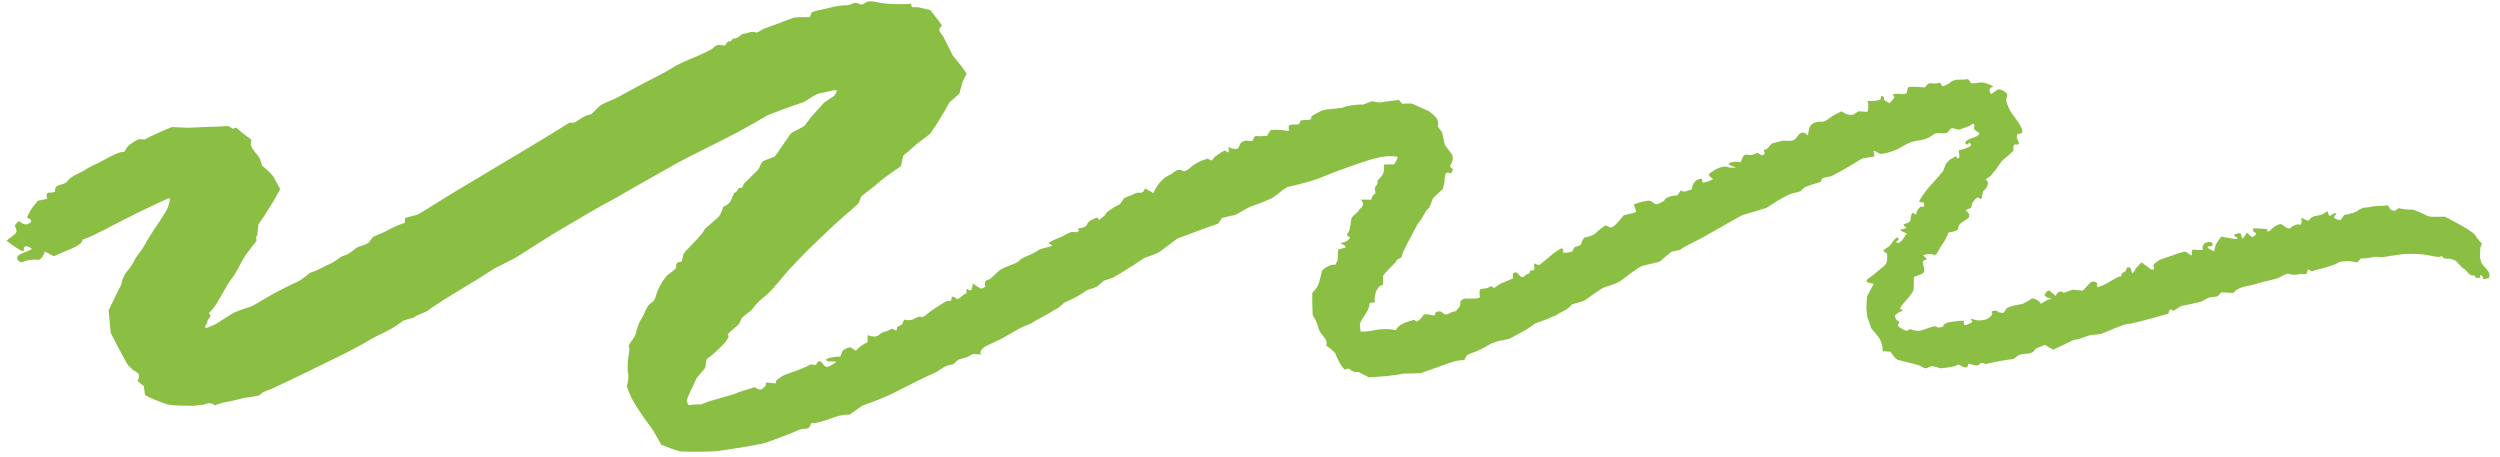 <?xml version="1.0" encoding="UTF-8"?> <svg xmlns="http://www.w3.org/2000/svg" width="235" height="43" viewBox="0 0 235 43" fill="none"> <path d="M68.84 18.16C69.06 18.21 69.32 17.99 69.42 17.67H69.48C69.92 17.71 69.81 17.4 69.94 17.26C70.38 16.82 70.84 16.39 71.27 15.94C71.39 15.81 71.41 15.62 71.5 15.47C71.57 15.35 71.64 15.17 71.76 15.13L72.84 14.71C73.44 13.84 74.09 12.9 74.28 12.63C74.47 12.36 75.53 11.97 75.65 11.79C75.77 11.61 76.25 10.99 76.42 10.8C76.59 10.61 77.19 9.99 77.32 9.8C77.45 9.61 78.21 9.17 78.36 9.05C78.51 8.93 78.82 8.45 78.52 8.47C78.22 8.49 77.5 8.71 77.08 8.76C76.66 8.81 75.73 9.55 75.47 9.63C75.21 9.71 73.99 10.12 73.33 10.38L72.73 10.61L72.16 10.83C71.59 11.17 70.35 11.88 69.41 12.39C68.47 12.9 64.94 14.63 63.81 15.24L62.79 15.81C61.84 16.34 60.91 16.89 59.95 17.42L59.36 17.75C58.73 18.14 57.6 18.78 56.84 19.17C56.08 19.56 53.61 21.06 52.87 21.47C52.13 21.88 49.45 23.61 48.44 24.24L47.46 24.74L46.51 25.22C45.56 25.84 44.13 26.72 43.35 27.18C42.57 27.64 40.4 29 40.27 29.16C40.14 29.32 39.16 29.59 38.87 29.86L38.4 29.99L37.97 30.11C37.57 30.4 37.07 30.74 36.86 30.86C36.65 30.98 35.75 31.44 35.35 31.62L35 31.81L34.61 32.03C34.2 32.29 33.22 32.82 32.43 33.22C31.64 33.62 29.16 34.81 28.71 35.04C28.26 35.27 26.68 36.02 26.23 36.22L25.83 36.41L25.46 36.58C25.03 36.71 24.58 36.93 24.47 37.09C24.36 37.25 23.37 37.33 22.97 37.4L22.61 37.49L22.21 37.59C21.77 37.69 21.26 37.8 21.06 37.83C20.86 37.86 20.3 38.04 20.2 38.11C19.92 37.87 19.65 37.83 19.26 38C19.05 38.09 18.74 38.05 18.46 38.11C18.17 38.18 17.83 38.13 17.52 38.13H17.16C16.76 38.13 16.16 38.09 15.81 38.03C15.46 37.97 14.19 37.44 13.63 37.15L13.55 36.54L13.52 36.28C13.12 36.01 12.86 35.77 12.94 35.75C13.02 35.73 13.14 35.4 12.99 35.09L12.73 34.92L12.48 34.76C12.27 34.55 12.08 34.36 12.05 34.34C12.02 34.32 11.88 34.07 11.73 33.8C11.58 33.53 10.82 32.13 10.41 31.29L10.33 30.45L10.21 29.18C10.8 27.93 11.31 26.89 11.36 26.86V26.83L11.44 26.56C11.51 26.26 11.69 25.83 11.85 25.61L12.02 25.42C12.22 25.2 12.37 24.95 12.51 24.71L12.78 24.2C13.19 23.69 13.67 22.97 13.84 22.59L14.05 22.26L14.49 21.56C15.02 20.81 15.56 19.95 15.71 19.66C15.86 19.37 16.08 18.57 15.88 18.62L15.72 18.69L14.88 19.07C13.96 19.5 12.57 20.18 11.8 20.57C11.03 20.96 8.68 22.21 8.21 22.36L7.79 22.51H7.75C7.79 22.71 7.48 23.02 7.07 23.21C6.66 23.4 5.3 23.98 5.04 24.09L4.93 24.03L4.21 23.64C4.08 24.13 3.77 24.48 3.5 24.42C3.23 24.36 2.37 24.47 2.15 24.62C1.93 24.77 1.39 24.36 1.7 24.04C2.01 23.72 3.26 23.49 2.91 23.31L2.71 23.22C2.49 23.12 2.27 23.1 2.24 23.37L2.21 23.64C1.98 23.6 1.26 23.14 0.61 22.62L1.32 22.07C1.64 21.82 1.58 21.68 1.46 21.39L1.38 21.22C1.59 20.89 1.81 20.71 1.88 20.83C1.95 20.95 2.33 21.16 2.59 21.07L2.79 20.96L2.9 20.9C2.98 20.77 2.9 20.62 2.75 20.56L2.61 20.5L2.57 20.48C2.5 20.42 2.74 19.95 3.09 19.44L3.46 18.99L3.56 18.87C3.81 18.82 4.2 18.74 4.43 18.69L4.39 18.46C4.33 18.16 4.51 18.08 4.85 18.1C4.96 18.1 5.19 18.02 5.19 18C5.03 17.25 6.02 17.44 6.3 17.08L6.39 16.96C6.5 16.82 6.77 16.61 6.98 16.5L7.18 16.4C7.43 16.27 7.69 16.15 7.93 16.01L8.4 15.72C8.97 15.46 9.69 15.09 10.01 14.91C10.33 14.73 11.3 14.2 11.68 14.28L11.9 13.91C12.05 13.66 12.38 13.47 12.65 13.29C12.81 13.18 13.03 13.06 13.21 13.08L13.62 13.11C13.9 12.92 15.04 12.4 16.14 11.94L17.25 11.99L17.73 12.01C18.24 11.98 18.91 11.95 19.24 11.94C19.57 11.93 20.88 11.9 21.45 11.84L21.92 12.12C21.92 12.12 22.1 11.9 22.3 12.08L22.67 12.4C23.1 12.74 23.53 13.07 23.63 13.13V13.17C23.34 13.97 24.29 14.41 24.49 15.09L24.64 15.58C25.24 16.04 25.76 16.59 25.8 16.8L25.88 16.94L26.34 17.77C25.94 18.59 25.01 20.08 24.29 21.09L24.17 22.18C24.17 22.18 24.08 22.23 24.08 22.26L24.11 22.65C23.83 22.98 23.37 23.6 23.07 24.01L22.83 24.4C22.61 24.76 22.45 25.15 22.22 25.52L21.99 25.89C21.7 26.28 21.37 26.77 21.25 27C21.13 27.23 20.6 28.13 20.36 28.53L20.12 28.89C19.98 29.1 19.61 29.42 19.64 29.45C20.02 29.75 19.53 29.93 19.5 30.16L19.47 30.38C19.22 30.65 19.21 30.85 19.45 30.82L19.61 30.75L20.26 30.47C20.89 30.07 21.63 29.6 21.91 29.43C22.19 29.26 23.51 28.84 23.56 28.83C23.61 28.82 23.87 28.67 24.13 28.53C24.39 28.39 25.32 27.81 25.73 27.59C26.14 27.37 27.52 26.66 27.91 26.51C28.3 26.36 29.11 25.66 29.15 25.64C29.19 25.62 29.49 25.52 29.74 25.42C29.99 25.32 30.8 24.88 31.05 24.79C31.3 24.7 31.94 24.23 32.04 24.15C32.14 24.07 32.63 23.96 32.74 23.87L32.85 23.79C33.03 23.65 33.23 23.53 33.4 23.38C33.78 23.06 34.45 23.09 34.73 22.71L35.07 22.26C35.65 22.03 36.32 21.73 36.57 21.58C36.82 21.43 37.73 21.01 38.05 20.96L38.07 20.6V20.49C38.41 20.39 38.86 20.27 39.07 20.23C39.28 20.19 39.99 19.73 40.34 19.52C40.69 19.31 42.07 18.43 42.7 18.06C43.33 17.69 45.51 16.38 46.16 15.99C46.81 15.6 49.05 14.25 49.72 13.86C50.39 13.47 52.57 12.14 53.09 11.8L53.58 11.5H53.6C53.74 11.61 54.06 11.54 54.3 11.34C54.54 11.14 55.3 10.71 55.51 10.77L55.57 10.73C55.97 10.44 56.15 10.04 56.67 9.77C57.14 9.53 57.65 9.37 58.11 9.12L58.53 8.89C58.99 8.63 59.85 8.17 60.44 7.86C61.03 7.55 62.87 6.63 63.18 6.39C63.49 6.15 64.77 5.58 65.14 5.44C65.51 5.3 66.67 4.77 66.9 4.62L67.08 4.46C67.27 4.29 67.47 4.17 67.78 4.23L68.15 4.29C68.27 4.05 68.43 3.87 68.5 3.9C68.57 3.93 68.82 3.82 68.89 3.62H68.94C69.43 3.65 69.61 3.19 69.9 3.17C70.29 3.14 70.65 2.88 71.06 3.05L71.1 3.07C71.1 3.07 71.34 3 71.55 2.84C71.76 2.68 72.78 2.35 73.07 2.24C73.36 2.13 74.31 1.76 74.56 1.68C74.81 1.6 75.78 1.6 76.13 1.61L76.26 1.23C76.31 1.09 76.75 1 77.03 0.95C77.89 0.77 78.73 0.49 79.65 0.49C80 0.49 80.29 0.1 80.72 0.35C81.14 0.59 81.34 0.14 81.66 0.13H82.02C82.41 0.22 83.11 0.33 83.56 0.36C84.01 0.39 85.39 0.43 85.62 0.33L85.72 0.65C85.74 0.71 86.13 0.64 86.39 0.7L87.46 0.95C88.05 1.7 88.54 2.36 88.55 2.43L88.52 2.45C88.02 2.81 88.48 3.12 88.64 3.4C88.87 3.8 89.06 4.21 89.26 4.62L89.56 5.22C90.07 5.81 90.66 6.59 90.87 6.95L90.64 7.36C90.43 7.73 90.37 8.15 90.25 8.55C90.22 8.65 90.22 8.77 90.14 8.84L89.26 9.61C88.69 10.65 87.87 11.99 87.42 12.59L86.87 13.01L86.21 13.51C85.55 14.1 84.96 14.6 84.91 14.62V14.64L84.68 15.63C83.7 16.29 82.76 16.97 82.58 17.16C82.4 17.35 81.45 18.09 80.96 18.46L80.77 18.96L80.73 19.06C80.66 19.15 80.38 19.42 80.11 19.65C79.84 19.88 78.68 20.88 78.17 21.37C77.66 21.86 75.99 23.44 75.64 23.81C75.29 24.18 74.05 25.44 73.74 25.84C73.43 26.24 72.39 27.44 72.15 27.64L71.93 27.82C71.54 28.15 71.16 28.48 70.85 28.88L70.63 29.16C70.25 29.44 69.85 29.77 69.74 29.88L69.68 30.01L69.45 30.48C68.89 30.95 68.42 31.38 68.4 31.44L68.42 31.48L68.46 31.54C68.55 31.61 68.38 31.93 68.09 32.26C67.8 32.59 66.8 33.54 66.55 33.66C66.3 33.78 66.36 34.5 66.28 34.59L66.21 34.68L65.49 35.53C64.98 36.58 64.55 37.53 64.55 37.64C64.55 37.75 64.68 38.14 64.85 38.08C65.02 38.02 65.62 38 65.87 38.02L66.13 37.92L66.66 37.72C67.27 37.55 68.27 37.27 68.87 37.09L69.39 36.89C69.74 36.75 70.09 36.67 70.44 36.55L70.94 36.39C71.19 36.59 71.5 36.67 71.62 36.58C71.74 36.49 72.04 36.2 72.01 36.17C71.98 36.14 71.91 35.94 72.12 35.96C72.33 35.98 72.9 36.04 72.92 36.04V35.99L72.97 35.77C73.16 35.59 73.52 35.35 73.76 35.24C74 35.13 75.34 34.73 76.06 34.33L76.22 34.27C76.34 34.22 76.57 34.34 76.68 34.29C76.79 34.24 76.8 34.05 76.9 33.96C76.94 33.93 77.18 33.98 77.23 34.05L77.37 34.22C77.49 34.45 77.74 34.55 77.94 34.44C78.14 34.33 78.61 34.06 78.59 34.03C78.57 34 78.39 33.96 78.21 33.98C78.03 34 77.59 33.95 77.65 33.8C77.71 33.65 78.53 33.51 79 33.51L79.18 33.03C79.25 32.84 79.86 32.59 79.95 32.65L80.45 32.97C80.69 32.67 81.18 32.31 81.55 32.17V32.03L81.57 31.49C81.93 31.67 82.39 31.68 82.59 31.51L82.78 31.36C83.03 31.16 83.51 31.14 83.75 30.93C83.95 30.76 84.34 31.4 84.32 30.79C84.32 30.68 84.76 30.58 84.82 30.44L84.98 30.05C85.33 30.13 85.73 30.11 85.87 30C86.01 29.89 86.49 29.68 86.62 29.8C86.75 29.92 87.29 29.37 87.65 29.13C88.01 28.89 88.98 28.26 89.06 28.29C89.14 28.32 89.44 28.33 89.42 28.15L89.45 28.02L89.47 27.93C89.56 27.84 89.76 27.91 89.92 28.08C90.08 28.25 90.54 27.62 90.85 27.57V27.2C90.83 26.97 91.28 27.63 91.38 27.05L91.45 26.64C91.79 26.9 92.15 27.12 92.24 27.12C92.33 27.12 92.68 27 92.61 26.85C92.54 26.7 92.59 26.32 92.85 26.31C93.11 26.3 93.68 25.59 94.09 25.32C94.5 25.05 95.88 24.68 95.85 24.44L95.96 24.37L96.33 24.15C96.79 23.99 97.37 23.7 97.64 23.5C97.91 23.3 98.87 23.22 98.93 23.07L98.89 23.05L98.53 22.85C98.76 22.7 99.21 22.48 99.54 22.36C99.87 22.24 100.66 21.76 100.79 21.8H100.92L101.13 21.83C101.38 21.76 101.52 21.67 101.43 21.64C101.34 21.61 101.23 21.49 101.41 21.47C101.59 21.45 102.15 21.36 102.21 21.05C102.27 20.74 103.17 20.39 103.21 20.46L103.23 20.55L103.25 20.65C103.25 20.65 103.33 20.67 103.44 20.58C103.55 20.49 103.87 20.23 103.87 20.23C103.87 20.23 103.93 20.04 104.11 19.9C104.29 19.76 104.91 19.33 105.12 19.28C105.33 19.23 105.57 18.71 105.67 18.63C105.77 18.55 106.49 18.32 106.85 18.12H107.19C107.63 18.09 107.59 17.68 107.62 17.7L108.43 18.16C108.61 17.61 109.15 16.91 109.63 16.61L110.1 16.36C110.43 16.18 110.69 15.74 111.25 16.09C111.32 16.13 111.65 15.97 111.78 15.85C112.25 15.42 112.81 15.11 113.48 14.92L113.54 14.9C113.75 15.11 113.96 15.13 114.03 14.94C114.1 14.75 114.82 14.29 115.11 14.14L115.43 14.33H115.44C115.54 14.25 115.54 14.01 115.44 13.81L115.73 13.92C116.12 14.06 116.39 14.05 116.48 13.75C116.62 13.3 116.98 13.15 117.45 13.25C118 13.37 117.69 12.73 118.16 12.79C118.46 12.83 118.78 12.79 119.09 12.77C119.13 12.77 119.16 12.66 119.2 12.6L119.45 12.22C119.95 12.17 120.71 12.22 121.14 12.32V11.8C121.14 11.8 121.35 11.72 121.47 11.71C121.79 11.68 122.22 11.83 122.23 11.35C122.23 11.32 122.54 11.29 122.71 11.27C122.95 11.24 123.29 11.37 123.27 10.99V10.94C123.35 10.88 123.75 10.65 124.17 10.43C124.59 10.21 126.08 10.22 126.29 10.09C126.5 9.96 127.57 9.79 128.14 9.83L128.55 9.67L128.97 9.51C129.31 9.61 129.75 9.65 129.94 9.6C130.13 9.55 131.04 9.46 131.48 9.39L131.79 9.73C131.84 9.78 132.05 9.73 132.18 9.73H132.71C133.2 9.95 133.93 10.27 134.33 10.46L134.64 10.71C135.02 11.01 135.24 11.31 135.17 11.75L135.15 11.9C135.28 12.08 135.46 12.3 135.53 12.4C135.6 12.5 135.75 13.48 135.82 13.62L135.9 13.74C136.09 14.01 136.31 14.26 136.5 14.53C136.59 14.66 136.56 15.07 136.5 15.23C136.44 15.42 136.14 15.6 136.48 15.83L136.58 15.9C136.51 16.17 136.4 16.34 136.32 16.29C136.24 16.24 135.99 16.18 135.91 16.29C135.83 16.4 135.79 16.79 135.78 17.14L135.7 17.46L135.63 17.75C135.4 17.98 135.02 18.33 134.79 18.54C134.56 18.75 134.45 19.55 134.25 19.62C134.05 19.69 133.71 20.57 133.26 21.05L132.99 21.57L132.59 22.32C132.13 23.14 131.76 23.94 131.77 24.1C131.78 24.26 131.25 24.38 131.26 24.52C131.27 24.66 130.46 25.31 130 25.93L130.02 26.62C130.02 26.88 129.68 26.85 129.64 26.92L129.38 27.32C129.2 27.8 129.16 28.29 129.29 28.4L128.97 28.45C128.89 28.46 128.74 28.48 128.74 28.5C128.72 29.19 128.17 29.7 127.88 30.3C127.8 30.46 127.83 30.66 127.86 30.84L127.91 31.18C128.33 31.18 128.97 31.11 129.32 31.02C129.67 30.93 130.85 30.87 131.15 31.06L131.46 30.69C131.62 30.51 131.93 30.42 132.18 30.29C132.22 30.27 132.94 30.05 132.96 30.07L133.14 30.23C133.36 30.17 133.65 29.9 133.78 29.64C133.91 29.38 134.8 29.71 134.88 29.65V29.59C134.91 29.13 135.5 29.28 135.55 29.35C135.94 29.8 136.26 29.38 136.57 29.31L136.84 29.24C137.06 29.02 137.25 28.77 137.26 28.69C137.27 28.61 137.24 28.39 137.29 28.31C137.34 28.23 137.6 28.03 137.75 28.06C137.9 28.09 138.46 28.05 138.61 28.06C138.76 28.07 139.17 28.03 139.11 27.85C139.05 27.67 139.04 27.15 139.24 27.15C139.44 27.15 139.93 27.08 139.98 26.99C140.03 26.9 140.28 26.85 140.41 27.09L140.84 26.8L141.03 26.67C141.28 26.57 141.82 26.35 142.22 26.17L142.2 25.75C142.2 25.7 142.37 25.59 142.46 25.59C142.55 25.59 142.66 25.69 142.72 25.76L142.84 25.9C142.96 26.09 143.19 26.1 143.34 25.92L143.49 25.8C143.57 25.74 143.77 25.73 143.78 25.67L143.8 25.57C143.8 25.46 143.86 25.39 143.94 25.42C144.02 25.45 144.28 25.42 144.23 25.23C144.18 25.04 144.19 24.57 144.41 24.86L144.56 24.88L144.72 24.9C144.91 24.75 145.55 24.23 146.12 23.75L146.71 23.37C146.82 23.3 146.96 23.4 146.95 23.56V23.61C146.84 23.69 146.92 23.76 147.11 23.76C147.3 23.76 147.83 23.68 147.84 23.58C147.85 23.48 147.99 23.19 148.11 23.19C148.23 23.19 148.62 23.06 148.64 22.9C148.66 22.74 148.86 22.3 149.02 22.3C149.18 22.3 149.82 22.12 150.01 21.9C150.2 21.68 150.86 21.19 150.95 21.2L151.03 21.23C151.18 21.28 151.4 21.42 151.47 21.38L151.73 21.24C151.96 21.03 152.37 20.57 152.64 20.23L153.6 20.01C153.68 19.99 153.81 19.91 153.8 19.88L153.58 19.21C154.21 18.97 154.91 18.82 155.12 18.88L155.28 18.97C155.49 19.09 155.59 19.3 155.95 19.12L156.42 18.89C156.48 18.6 157.04 18.37 157.66 18.38L157.99 17.9C157.99 17.9 158.26 18.04 158.35 18.01L159.03 17.81C159.06 17.21 159.49 16.76 159.99 16.82V16.88L160.04 17.17C160.29 17.16 160.73 17.01 161.03 16.84L160.79 16.64C160.46 16.36 160.75 16.27 160.91 16.16L161.28 15.92C161.72 15.68 162.22 15.58 162.4 15.7C162.58 15.82 163.34 15.75 163.13 15.71C162.92 15.67 162.44 15.48 162.51 15.37C162.58 15.26 163.18 15.13 163.63 15.25L163.82 14.77C163.98 14.35 164.43 14.65 164.71 14.55L164.9 14.48C165.11 14.37 165.32 14.35 165.37 14.45C165.42 14.55 165.68 14.66 165.83 14.52C165.98 14.38 165.65 14.03 165.9 14.07C166.15 14.11 166.42 13.51 166.62 13.47C166.82 13.43 167.38 13.28 167.41 13.25H167.45C167.9 13.14 168.47 13.42 168.81 13L169.04 12.72C169.24 12.39 169.64 12.39 169.93 12.72L170.09 12.01C170.16 11.71 170.64 11.36 171.26 11.45C171.42 11.47 171.64 11.32 171.81 11.22C172.02 11.1 172.19 10.92 172.41 10.81L173.11 10.46C173.53 10.81 174.1 10.91 174.37 10.68L174.63 10.49C174.69 10.45 174.82 10.47 174.91 10.47L175.53 10.52C175.64 10.23 175.65 9.77 175.54 9.49H176.21C176.43 9.46 176.69 9.38 176.79 9.33V9.28L176.82 9.01C177.06 9.05 177.17 9.2 177.06 9.34L177.1 9.38C177.23 9.51 177.42 9.61 177.61 9.69C177.64 9.7 177.8 9.52 177.87 9.42C177.95 9.32 178.07 9.2 178.06 9.1C178.05 9 177.73 8.86 178.08 8.84L178.44 8.81C178.86 8.89 179.22 8.85 179.23 8.73C179.24 8.61 179.33 8.22 179.41 8.17H179.49C179.76 8.16 180.03 8.15 180.3 8.17L180.94 8.22C181.09 7.97 181.34 7.79 181.49 7.82C181.64 7.85 182.07 7.89 182.36 7.76L182.56 8.08L182.58 8.11C182.92 8.03 183.32 7.81 183.48 7.62L183.65 7.57L183.93 7.49C184.28 7.5 184.72 7.48 184.91 7.44C185.1 7.4 185.23 7.83 185.29 7.84C185.35 7.85 185.8 7.79 186.21 7.75C186.62 7.71 187.56 8.17 187.33 8.17C187.1 8.17 186.85 8.47 187.17 8.85L187.74 8.44C187.98 8.27 188.75 8.69 188.68 8.97L188.57 9.41C188.66 9.86 188.95 10.48 189.21 10.78L189.42 11.07C189.63 11.36 189.85 11.66 189.99 11.98C190.09 12.22 190.31 12.57 189.67 12.59C189.63 12.59 189.56 12.83 189.58 12.94C189.61 13.1 189.74 13.25 189.78 13.42L189.8 13.49C189.71 13.58 189.59 13.63 189.55 13.59C189.51 13.55 189.26 13.56 189.27 13.76V13.9L189.25 14.19C189 14.42 188.59 14.78 188.32 15C188.05 15.22 187.6 16 187.52 16.05C187.44 16.1 187.3 16.32 187.18 16.47C187.06 16.62 186.49 16.9 186.71 16.94C186.93 16.98 186.99 17.48 186.41 17.99L186.27 18.62C186.22 18.86 185.99 18.53 185.93 18.56L185.77 18.63C185.63 18.77 185.47 18.97 185.4 19.08C185.33 19.19 185.36 19.52 185.22 19.57C185.08 19.62 184.7 19.77 184.8 19.8C184.9 19.83 185.2 20.15 185.08 20.41C184.96 20.67 184.05 20.99 184.12 21.3L184.03 21.55C183.98 21.68 183.62 21.79 183.38 21.81C183.06 21.84 183.11 22 183.03 22.16L182.82 22.6C182.5 23.05 182.2 23.54 182.15 23.69C182.1 23.84 181.83 24.1 181.78 23.96C181.73 23.82 181.01 23.88 180.77 23.98L180.91 24.13L181.14 24.38C180.92 24.42 180.74 24.53 180.74 24.61V24.68C180.79 24.89 180.85 25.09 180.87 25.3C180.9 25.55 180.86 25.69 180.46 25.83L179.9 26.03C179.9 26.6 179.9 27.18 179.86 27.3C179.82 27.42 179.52 27.86 179.29 28.1C179.06 28.34 178.51 29 178.61 29.03C178.71 29.06 178.97 29.21 178.81 29.24C178.65 29.27 178.14 29.51 178.11 29.73L178.19 29.91L178.26 30.07C178.49 30.2 178.61 30.33 178.54 30.35C178.47 30.37 178.31 30.57 178.5 30.72C178.69 30.87 179.2 31.15 179.27 31.09C179.34 31.03 179.61 30.89 179.67 30.96C179.73 31.03 180.25 31.17 180.62 31.06C180.99 30.95 181.92 30.54 182.03 30.71C182.14 30.88 182.73 30.71 182.68 30.66C182.63 30.61 182.78 30.38 183.18 30.3C183.58 30.22 184.67 30.08 184.62 30.19C184.57 30.3 184.58 30.61 184.79 30.55C185 30.49 185.46 30.28 185.41 30.23C185.36 30.18 185.18 29.94 185.33 29.98C185.48 30.02 185.84 30.11 185.91 30.12C185.98 30.13 186.38 30.12 186.66 30.03C186.94 29.94 187.42 29.55 187.23 29.39C187.04 29.23 187.7 29.09 187.85 29.34L188.21 29.42H188.25C188.29 29.47 188.44 29.3 188.58 29.05C188.72 28.8 189.76 28.62 189.99 28.6C190.22 28.58 190.83 28.16 190.98 28.07C191.13 27.98 191.73 28.26 191.85 28.56L192.32 28.27L192.5 28.16C192.9 28.13 192.89 28.05 192.48 27.98L192.28 27.85L192.18 27.79C192.23 27.53 192.43 27.32 192.64 27.31L192.7 27.36L193.24 27.82C193.37 27.42 193.71 27.28 193.99 27.53L194.49 27.35L194.83 27.23C195.31 27.28 195.74 27.32 195.79 27.31C195.84 27.3 196.31 26.71 196.52 26.55L196.75 26.46C196.83 26.43 197.12 26.56 197.12 26.63L197.15 27C197.45 26.93 197.93 26.72 198.21 26.54C198.49 26.36 199.25 25.92 199.29 25.98C199.33 26.04 199.44 25.99 199.44 25.7L199.76 25.52C199.94 25.42 199.79 25.01 200.21 25.15C200.33 25.19 200.33 25.45 200.39 25.61L200.42 25.67C200.47 25.72 200.63 25.52 200.79 25.21L201.01 24.97L201.3 24.66C201.7 24.94 202.1 25.24 202.19 25.33H202.29C202.52 25.36 202.49 25.3 202.45 25.11L202.41 24.92C202.6 24.69 202.96 24.43 203.2 24.35C203.44 24.27 204.24 24.01 204.46 23.92C204.68 23.83 205.38 23.59 205.51 23.69C205.64 23.79 205.98 24.01 206.01 24C206.04 23.99 206.07 23.88 206.03 23.79C205.99 23.7 206.03 23.42 206.26 23.46C206.49 23.5 207.14 23.53 207.07 23.43C207 23.33 207.05 22.97 207.3 22.83L207.53 22.76C207.65 22.72 207.93 22.78 207.96 22.84C208.05 23.05 207.91 23.17 207.61 23.16H207.55C207.42 23.25 207.68 23.46 208.13 23.62L208.25 23.1C208.29 22.94 208.41 22.79 208.51 22.64L208.79 22.24C209.23 22.31 209.77 22.41 210 22.46L210.21 22.48H210.26C210.34 22.41 210.34 22.33 210.25 22.3C210.16 22.27 209.92 22.11 210.05 22.04C210.18 21.97 210.6 21.84 210.63 21.98C210.66 22.12 210.76 22.44 210.8 22.43C210.84 22.42 211.05 22.15 211.21 21.86L211.62 22.24L211.68 22.29C212.1 22.13 212.21 21.92 211.93 21.83L211.8 21.74C211.75 21.7 211.82 21.46 211.82 21.46C212.25 21.47 212.68 21.5 213.11 21.53C213.13 21.53 213.11 21.67 213.13 21.73V21.76C213.2 21.8 213.38 21.7 213.52 21.53C213.66 21.36 214.27 20.97 214.48 21.09L214.64 21.2L214.81 21.32C215.01 21.49 215.25 21.52 215.34 21.4C215.43 21.28 215.84 21.05 216.06 21.1L216.26 21.12C216.26 21.12 216.36 20.93 216.35 20.84V20.73C216.26 20.62 216.32 20.51 216.47 20.5L216.55 20.55C216.73 20.67 216.97 20.84 217.1 20.64C217.37 20.2 217.95 20.34 218.34 20.12L218.8 19.85C218.85 20.19 218.97 20.37 219.07 20.26C219.17 20.15 219.59 19.89 219.62 20.15L219.55 20.2C219.31 20.37 219.37 20.49 219.59 20.59C219.72 20.65 220.01 20.71 220.03 20.68L220.35 20.21C220.97 20.12 221.59 19.9 221.74 19.72L221.92 19.63L222.09 19.54C222.34 19.53 222.73 19.47 222.97 19.41C223.21 19.35 224.02 19.37 224.45 19.3L224.69 19.66C224.75 19.75 225.07 19.85 225.12 19.81L225.47 19.56C225.85 19.67 226.39 19.73 226.67 19.69C226.95 19.65 227.86 20.16 228.22 20.31C228.58 20.46 229.75 20.32 229.86 20.38L229.97 20.44L230.75 20.86C231.61 21.31 232.43 21.83 232.58 22C232.73 22.17 233.09 22.74 233.23 22.81C233.37 22.88 233.17 23.23 233.16 23.24C233.15 23.25 233.12 23.7 233.11 24.2L233.23 24.63C233.29 24.85 233.53 25.04 233.69 25.24L233.85 25.44C234.04 25.69 234.07 26.01 233.92 26.15L233.74 26.19L233.45 26.26C233.42 26.05 233.3 25.87 233.18 25.86L233.13 25.9C233.13 25.9 233.13 26.09 233.1 26.1L232.95 26.13C232.78 26.13 232.66 26.1 232.69 26.04C232.72 25.98 232.6 25.85 232.36 25.88C232.12 25.91 231.8 25.33 231.6 25.26C231.4 25.19 230.99 24.63 230.85 24.53C230.71 24.43 230.21 24.28 230.11 24.31C230.01 24.34 229.69 24.32 229.62 24.18L229.54 24.07C229.54 24.07 229.36 24.15 229.26 24.15H229.11C228.94 24.13 228.48 24.04 228.09 23.96C227.7 23.88 226.35 23.83 225.95 23.88C225.55 23.93 224.43 24.09 224.32 24.12C224.21 24.15 223.72 24.18 223.47 24.14C223.22 24.1 222.34 24.37 221.92 24.28L221.65 24.63C221.65 24.63 221.57 24.66 221.53 24.66L221.03 24.57C220.47 24.51 219.86 24.59 219.68 24.75C219.5 24.91 218.33 25.22 217.81 25.35L217.34 25.5C217.19 25.55 216.95 25.06 216.88 25.56C216.83 25.91 216.46 25.7 216.23 25.75L215.99 25.8C215.72 25.86 215.34 25.83 215.14 25.74C214.94 25.65 214.26 26.11 214.05 26.17C213.84 26.23 212.91 26.47 212.46 26.57L212.07 26.69C211.37 26.91 210.53 26.89 210.01 27.45L209.94 27.53C209.7 27.51 209.18 27.49 208.8 27.48L208.55 27.76L208.47 27.85C208.27 27.89 207.95 27.93 207.77 27.94C207.59 27.95 207.09 28.27 207 28.32C206.91 28.37 205.89 28.6 204.99 28.78L204.3 29.23C204.3 29.23 203.96 28.85 203.87 29.33L203.84 29.48C203.47 29.59 202.75 29.79 202.25 29.93C201.75 30.07 200.26 30.46 200.04 30.45C199.82 30.44 199.2 30.71 198.88 30.82C198.56 30.93 197.67 31.33 197.56 31.37C197.45 31.41 196.91 31.47 196.59 31.49C196.27 31.51 195.43 31.92 195.16 31.91C194.89 31.9 193.75 32.56 193 32.87L192.25 32.44L192.21 32.42C192.11 32.47 191.74 32.62 191.39 32.76L191.17 33.01C190.8 33.42 190.11 33.1 189.63 33.47L189.27 33.74C188.63 33.82 187.81 33.96 187.46 34.04L187.14 34.11L186.63 34.22C186.42 34.06 186.14 34.09 186.01 34.29C185.88 34.49 185.13 34.18 185.04 34.17V34.19C184.95 34.34 185.02 34.61 184.69 34.53L184.46 34.47C184.23 34.29 184 34.22 183.96 34.32C183.92 34.42 183.18 34.56 182.42 34.62L181.83 34.45C181.38 34.32 181.18 34.78 180.78 34.55L180.44 34.36C180 34.23 179.48 34.09 179.28 34.05C179.08 34.01 178.46 33.85 178.35 33.81C178.24 33.77 177.88 33.36 177.7 33.05H177.52L176.95 33.01C177.04 32.74 176.87 32.13 176.57 31.66L176.24 31.26L175.89 30.84C175.71 30.29 175.54 29.8 175.52 29.75C175.5 29.7 175.48 29.3 175.44 28.89L175.46 28.5L175.5 27.86C175.73 27.42 176.01 26.89 176.14 26.68L175.88 26.63C175.18 26.5 175.47 26.28 175.77 26.07C176.22 25.77 176.59 25.4 177.01 25.08C177.5 24.71 177.37 24.3 177.39 23.88V23.84C177.29 23.79 177.13 23.68 177.04 23.6C176.95 23.52 177.45 23.24 177.59 23.16L177.66 23.06L177.88 22.77C178.14 22.39 178.39 22.22 178.44 22.39L178.48 22.49C178.53 22.63 177.97 22.68 178.41 22.85C178.47 22.87 178.65 22.73 178.75 22.64C178.83 22.57 178.88 22.47 178.94 22.38L179.24 21.96C178.77 21.76 178.52 21.58 178.69 21.56C178.86 21.54 179.32 21.43 179.19 21.38C179.06 21.33 178.87 21.16 178.98 21.08C179.09 21 179.58 20.93 179.58 20.72C179.58 20.51 179.7 19.88 179.84 20.01C179.98 20.14 180.22 20.25 180.15 20.05C180.08 19.85 180.53 19.38 180.58 19.41C180.63 19.44 180.85 19.48 180.87 19.37C180.89 19.26 180.84 18.94 180.7 19.02H180.62C180.55 19.02 180.39 18.95 180.4 18.94L180.5 18.72C180.63 18.49 180.93 18.08 181.15 17.8C181.37 17.52 182.32 16.52 182.65 16.08L182.83 15.62L182.92 15.39C183.09 15.16 183.35 14.93 183.51 14.88C183.67 14.83 183.85 14.58 183.88 14.71C183.91 14.84 184.06 14.99 184.16 14.8C184.26 14.61 184.01 14.11 184.22 14.1C184.43 14.09 185.07 13.86 185.28 13.7L185.25 13.59C185.13 13.17 184.97 13.66 184.87 13.6C184.79 13.56 184.71 13.36 184.74 13.33L184.91 13.19C185.14 13.06 185.51 12.91 185.72 12.85L185.89 12.76C185.98 12.71 186.09 12.53 186.06 12.51C185.92 12.38 185.66 12.3 185.59 12.15L185.53 12.04C185.65 11.86 185.61 11.66 185.43 11.61L185.39 11.65C185.09 11.94 184.65 11.99 184.29 12.15C183.9 12.32 183.5 11.76 183.21 12.29C182.97 12.71 182.4 12.45 181.99 12.53C181.84 12.56 181.7 12.67 181.57 12.77C181.2 13.04 180.79 13.15 180.3 13.21C179.86 13.26 179.41 13.43 179.04 13.64L178.38 14.02C177.58 14.36 176.8 14.54 176.66 14.44C176.52 14.34 176.07 14.08 176.11 14.21C176.15 14.34 176.22 14.68 176.2 14.72H176.14L175.06 14.89C174.14 15.47 172.83 16.22 172.16 16.56L171.47 16.7C171.14 16.77 171.27 16.98 171.14 17.08C171.03 17.17 170.84 17.2 170.69 17.24C170.17 17.4 169.61 17.51 169.28 17.94L169.24 17.99C169.14 18.02 168.76 18.12 168.38 18.21C168 18.3 166.65 19.12 166.07 19.53L165.45 19.72L163.75 20.23C162.16 21.14 160.48 22.09 160.02 22.34C159.56 22.59 158.09 23.29 157.9 23.5L157.68 23.54L157.14 23.65C156.73 23.97 156.25 24.37 156.07 24.54C155.89 24.71 154.75 24.83 154.28 25.04C153.81 25.25 152.54 26.25 152.27 26.45C152 26.65 150.88 26.97 150.69 27.06C150.5 27.15 149.55 27.81 148.9 28.28L148.19 28.49L147.77 28.61C147.58 28.85 147.27 29.1 147.08 29.18C146.89 29.26 146.37 29.56 146.28 29.62C146.19 29.68 145.84 29.79 145.65 29.9C145.46 30.01 144.71 30.24 144.33 30.39L144.03 30.6L143.44 31.01C142.73 31.39 142.07 31.74 141.98 31.8C141.89 31.86 141.24 32 140.83 32.06L140.49 32.18L140.18 32.29C139.88 32.48 139.37 32.76 139.05 32.9L138.76 33.03C138.43 33.18 137.92 33.28 137.82 33.5L137.65 33.85C137.35 33.83 136.8 33.92 136.42 34.06C136.04 34.2 134.37 34.79 133.54 35.08L132.77 35.1L131.95 35.12C131.13 35.29 129.65 35.44 128.66 35.46L127.9 35.07L127.66 34.95C127.51 35 127.24 34.96 127.05 34.86L126.96 34.76C126.74 34.49 126.46 34.81 126.39 34.73L126.12 34.43C125.89 34.06 125.63 33.56 125.56 33.31C125.49 33.06 124.77 32.56 124.68 32.5V32.46C124.82 31.98 124.42 31.68 124.16 31.31C123.92 30.96 123.89 30.52 123.69 30.15L123.39 29.62C123.36 29.01 123.34 28.08 123.35 27.56L123.65 27.19C124.01 26.75 124.05 26.3 124.18 25.82L124.29 25.41C124.72 25.01 125.26 24.79 125.51 24.91L125.63 24.66L125.74 24.44C125.74 24.17 125.77 23.73 125.79 23.46L126.13 23.36L126.25 23.33C126.48 23.33 126.55 23.21 126.4 23.07L126.28 23.01L126.14 22.94C125.94 22.88 126.01 22.82 126.29 22.79C126.57 22.76 127.02 22.3 126.88 22.29C126.74 22.28 126.49 22.06 126.71 21.87C126.93 21.68 126.98 20.8 127.03 20.54C127.08 20.28 127.82 19.88 127.75 19.71L127.82 19.64L127.99 19.48C128.19 19.3 128.16 18.98 127.9 18.77H128.9C128.94 18.51 129.11 18.26 129.28 18.21V17.99C129.21 17.8 129.23 17.58 129.32 17.5C129.41 17.42 129.57 17.13 129.49 16.96L129.65 16.8L129.86 16.58C130.07 16.33 130.17 15.83 130.07 15.47L130.65 15.45H131.05C131.21 15.19 131.36 14.9 131.38 14.79C131.4 14.68 130.52 14.58 129.35 14.86C128.18 15.14 124.8 16.4 124.2 16.68C123.6 16.96 121.55 17.48 121.17 17.54C120.79 17.6 119.91 18.44 119.57 18.62C119.23 18.8 118.02 19.27 117.65 19.39C117.28 19.51 116.35 20.09 116.23 20.15C116.11 20.21 115.37 20.37 114.87 20.49L114.6 20.88L114.5 21.03C114.2 21.11 112.47 21.74 110.66 22.43L109.3 23.45L109 23.68C108.59 23.89 108.05 24.1 107.79 24.16C107.53 24.22 106.8 24.78 106.59 24.9C106.38 25.02 105.69 25.45 105.51 25.57C105.33 25.69 104.75 26.03 104.65 26.08C104.55 26.13 104.05 26.3 103.77 26.38L103.25 26.83C103.11 26.95 102.91 27.04 102.72 27.1L102.18 27.27C101.74 27.62 100.79 28.14 100.08 28.43L99.56 28.86L99.45 28.96C99.28 29.03 98.94 29.23 98.69 29.4C98.44 29.57 97.3 30.13 96.87 30.43L96.42 30.61L95.92 30.82C95.43 31.1 94.7 31.52 94.31 31.75C93.92 31.98 92.63 32.52 92.49 32.65C92.35 32.78 92 33.09 92.26 33.32L91.57 33.28C91.36 33.27 91.14 33.48 90.91 33.57C90.64 33.67 90.34 33.7 90.09 33.82C89.87 33.93 89.71 34.24 89.51 34.26C88.79 34.31 88.42 34.8 87.87 35.04C86.79 35.52 85.75 36.05 84.7 36.58L84.19 36.84C83.65 37.14 82.24 37.73 81.04 38.14L80.14 38.78L79.85 38.98C79.5 38.94 78.84 39.06 78.38 39.24C77.92 39.42 76.56 39.89 76.29 39.75L76.11 40.1C75.96 40.39 75.56 40.26 75.29 40.35L75.02 40.44C74.75 40.59 73.32 41.14 71.85 41.66L70.41 41.94L70.08 42C69.71 42.05 69.27 42.12 69.09 42.15C68.91 42.18 67.87 42.36 67.18 42.42C66.49 42.48 64.36 42.47 64.01 42.44C63.66 42.41 62.53 41.95 62.15 41.8L62.03 41.58L61.38 40.43C60.48 39.25 59.55 37.85 59.32 37.32L59.12 36.84L58.92 36.34C59.06 35.83 59.11 35.27 59.04 35.09C58.97 34.91 59 34.19 59.02 33.89C59.04 33.59 59.25 32.76 59.12 32.61C58.99 32.46 59.55 31.86 59.68 31.59L59.77 31.33C59.87 31.03 59.92 30.72 60.05 30.43L60.16 30.18C60.35 29.92 60.59 29.44 60.71 29.12L60.86 28.84C60.94 28.68 61.11 28.54 61.27 28.43C61.57 28.23 61.6 27.97 61.69 27.68C61.86 27.13 62.17 26.59 62.53 26.1C62.75 25.79 63.16 25.58 63.46 25.31C63.68 25.11 63.36 24.62 64.02 24.61C64.09 24.61 64.16 24.23 64.22 24.03V23.98C64.19 23.92 64.42 23.62 64.74 23.3C65.06 22.98 66.06 21.95 66.18 21.66C66.3 21.37 67.41 20.62 67.69 20.19L67.88 19.77C67.94 19.64 67.95 19.43 68.05 19.4C68.73 19.17 68.75 18.62 69 18.19V18.17L68.84 18.16Z" fill="#8BBF44"></path> </svg> 